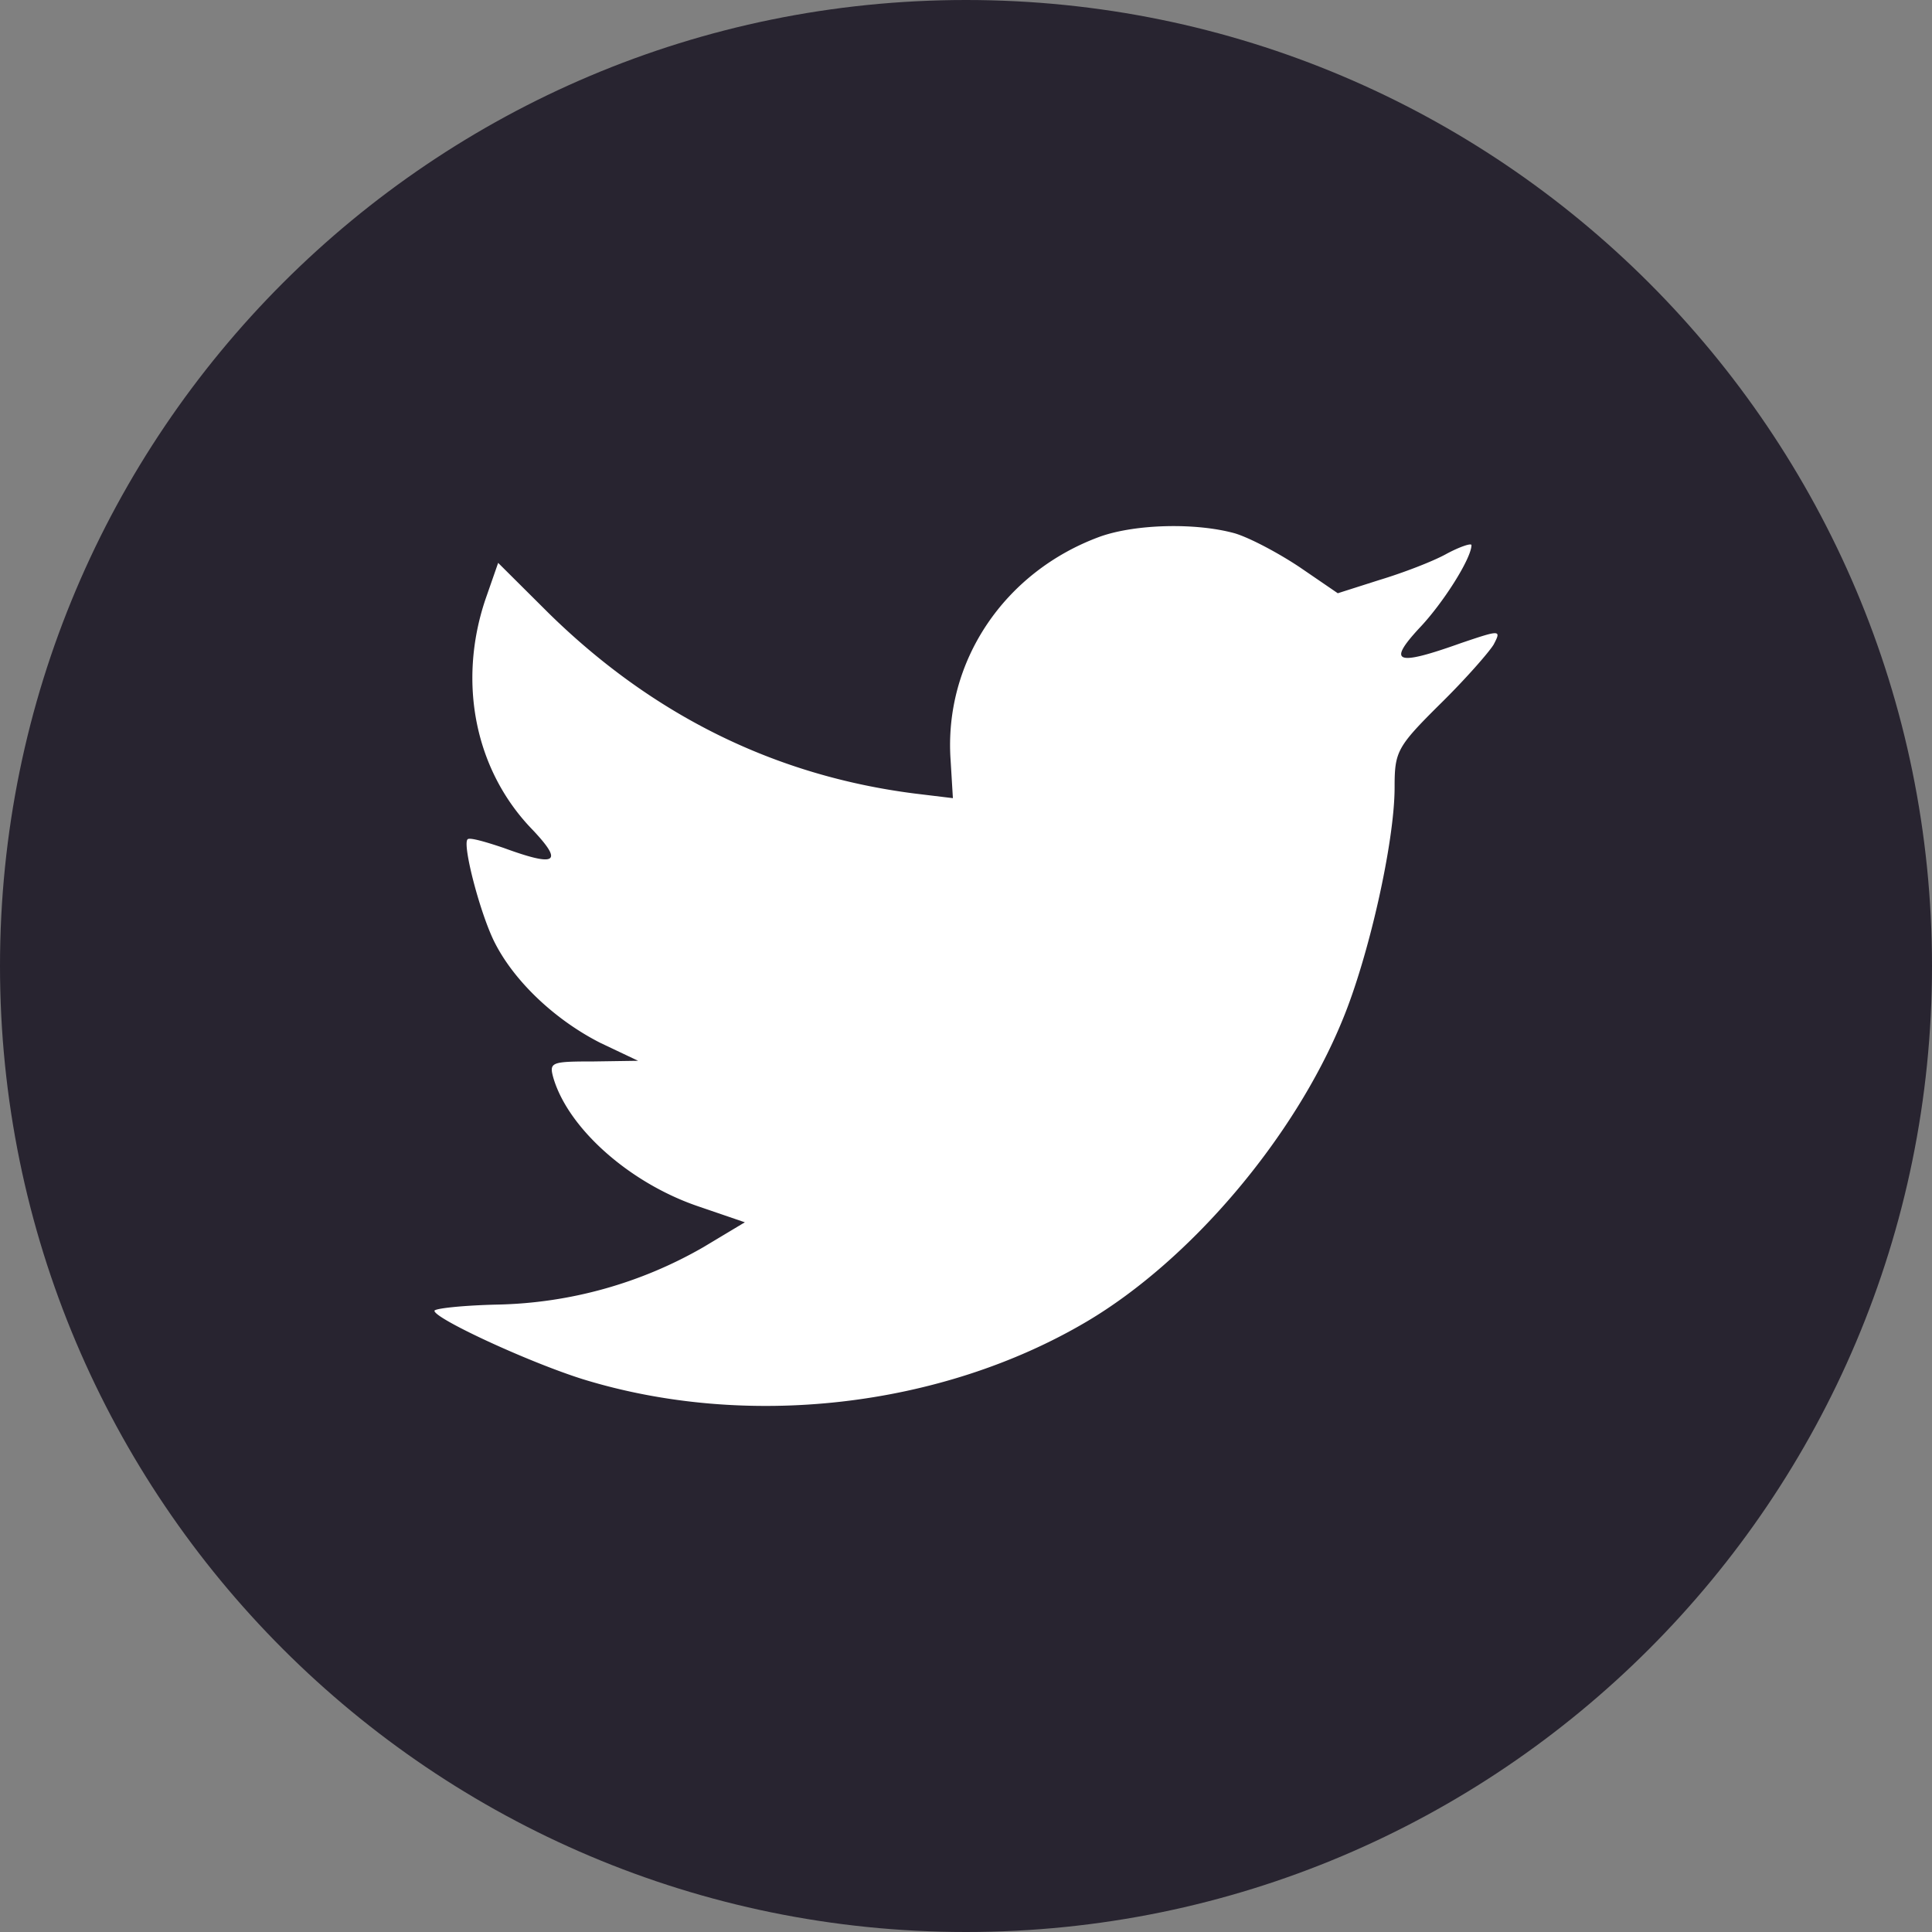 <svg xmlns="http://www.w3.org/2000/svg" version="1.1" xmlns:xlink="http://www.w3.org/1999/xlink" width="512" height="512" x="0" y="0" viewBox="0 0 32 32" style="enable-background:new 0 0 512 512" xml:space="preserve" class=""><rect x="0" y="0" width="32" height="32" fill="#808080" stroke="none"/><g><path d="M16 0C7.163 0 0 7.163 0 16c0 8.836 7.163 16 16 16s16-7.164 16-16c0-8.837-7.163-16-16-16z" fill="#282430" opacity="1" data-original="#000000" class=""></path><path fill="#ffffff" d="M18.226 8.886c-1.59.579-2.595 2.071-2.481 3.704l.038.63-.636-.077c-2.315-.296-4.338-1.299-6.056-2.984l-.84-.836-.215.617c-.458 1.376-.165 2.83.789 3.808.509.54.394.617-.483.296-.305-.103-.573-.18-.598-.141-.089.09.216 1.26.458 1.724.331.644 1.005 1.273 1.743 1.647l.624.296-.739.011c-.712 0-.738.013-.661.284.254.836 1.259 1.724 2.379 2.11l.789.27-.687.412a7.122 7.122 0 0 1-3.41.951c-.573.013-1.044.064-1.044.103 0 .128 1.553.848 2.455 1.132 2.71.836 5.929.475 8.346-.952 1.718-1.016 3.435-3.036 4.237-4.992.433-1.041.865-2.945.865-3.858 0-.592.038-.669.75-1.376.42-.412.814-.862.891-.99.128-.245.114-.245-.534-.026-1.081.386-1.234.335-.699-.244.394-.412.865-1.158.865-1.376 0-.038-.191.026-.407.141-.229.129-.738.322-1.12.437l-.687.219-.623-.426c-.344-.231-.826-.489-1.081-.566-.65-.18-1.642-.154-2.228.052z" opacity="1" data-original="#ffffff" class=""></path></g></svg>